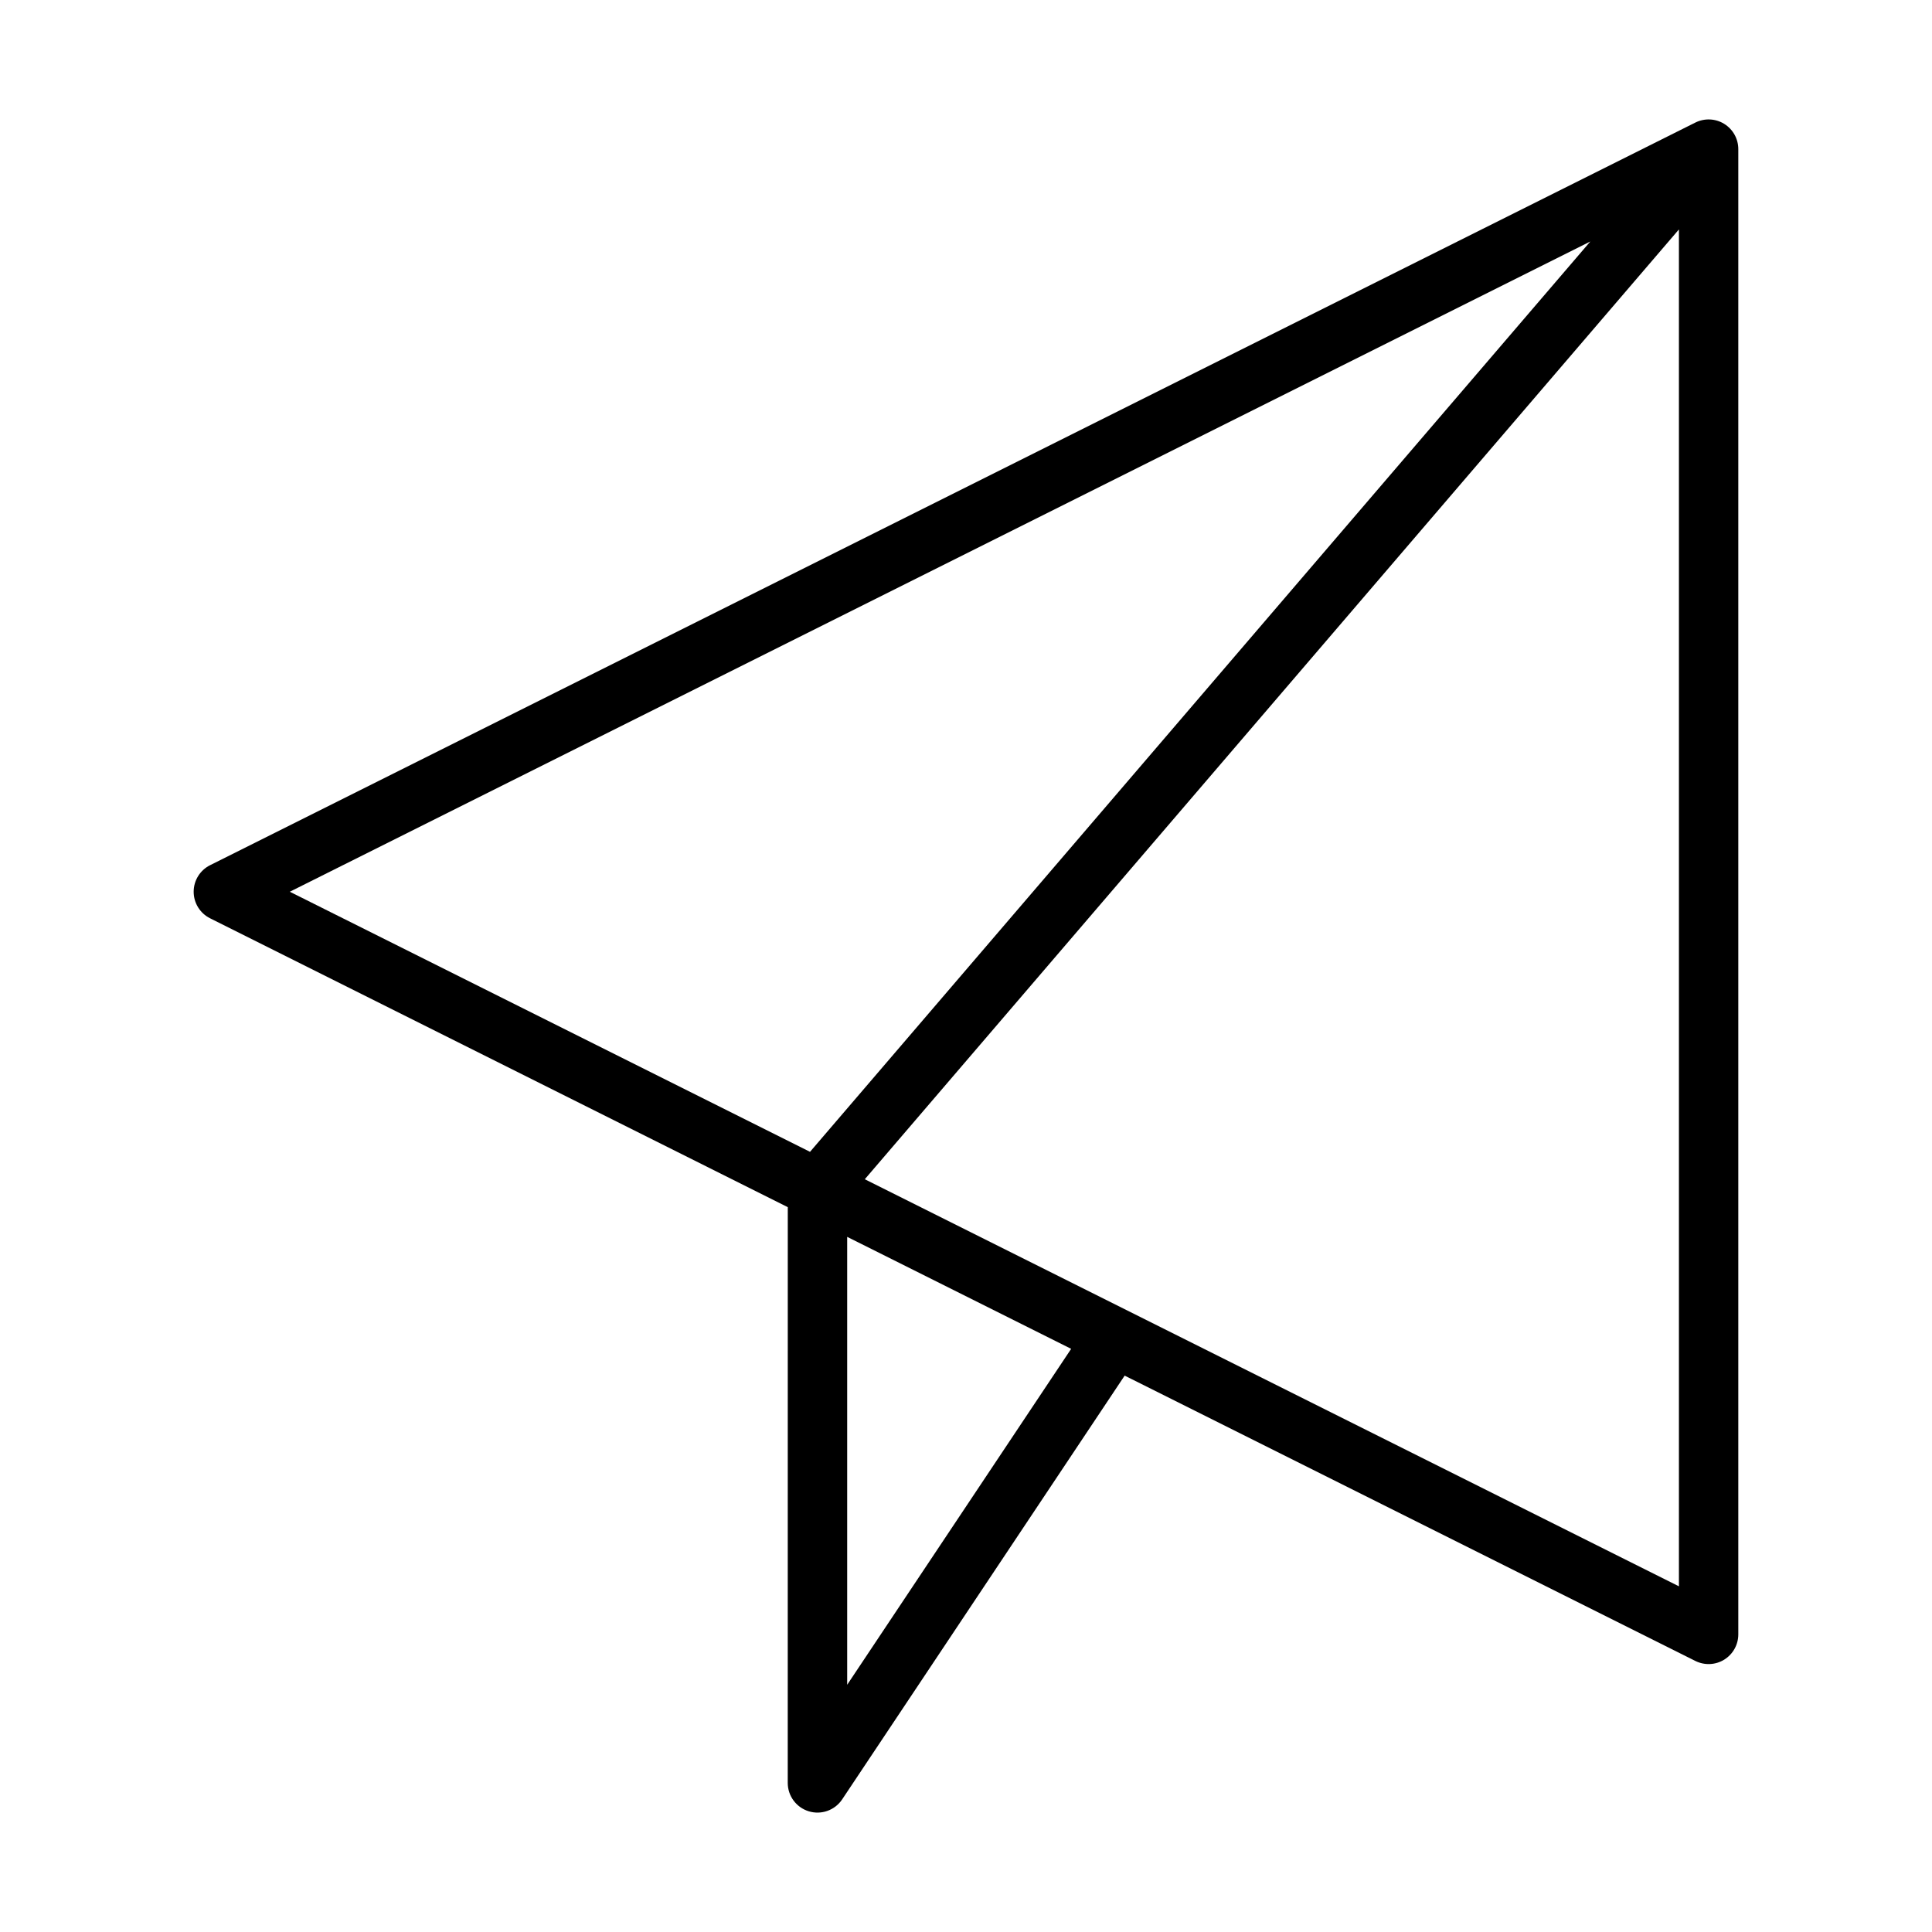 <?xml version="1.0" encoding="UTF-8"?>
<!-- The Best Svg Icon site in the world: iconSvg.co, Visit us! https://iconsvg.co -->
<svg fill="#000000" width="800px" height="800px" version="1.1" viewBox="144 144 512 512" xmlns="http://www.w3.org/2000/svg">
 <path d="m352.77 463.91-153.09-76.551c-2.668-1.328-4.356-4.051-4.356-7.035 0-2.984 1.684-5.707 4.352-7.039l393.6-196.8c2.441-1.219 5.336-1.094 7.66 0.34 2.32 1.441 3.731 3.969 3.731 6.699v393.6c0 2.731-1.41 5.258-3.731 6.699-2.32 1.434-5.219 1.559-7.66 0.34l-151.23-75.609-74.863 112.3c-1.922 2.883-5.512 4.172-8.832 3.164-3.32-1.008-5.59-4.062-5.59-7.535zm15.742 126.57 59.355-89.023-59.355-29.676zm220.42-385.68-215.75 251.71 215.75 107.88zm-368.13 175.52 137.86 68.926 206.79-241.25z" fill-rule="evenodd"/>
</svg>